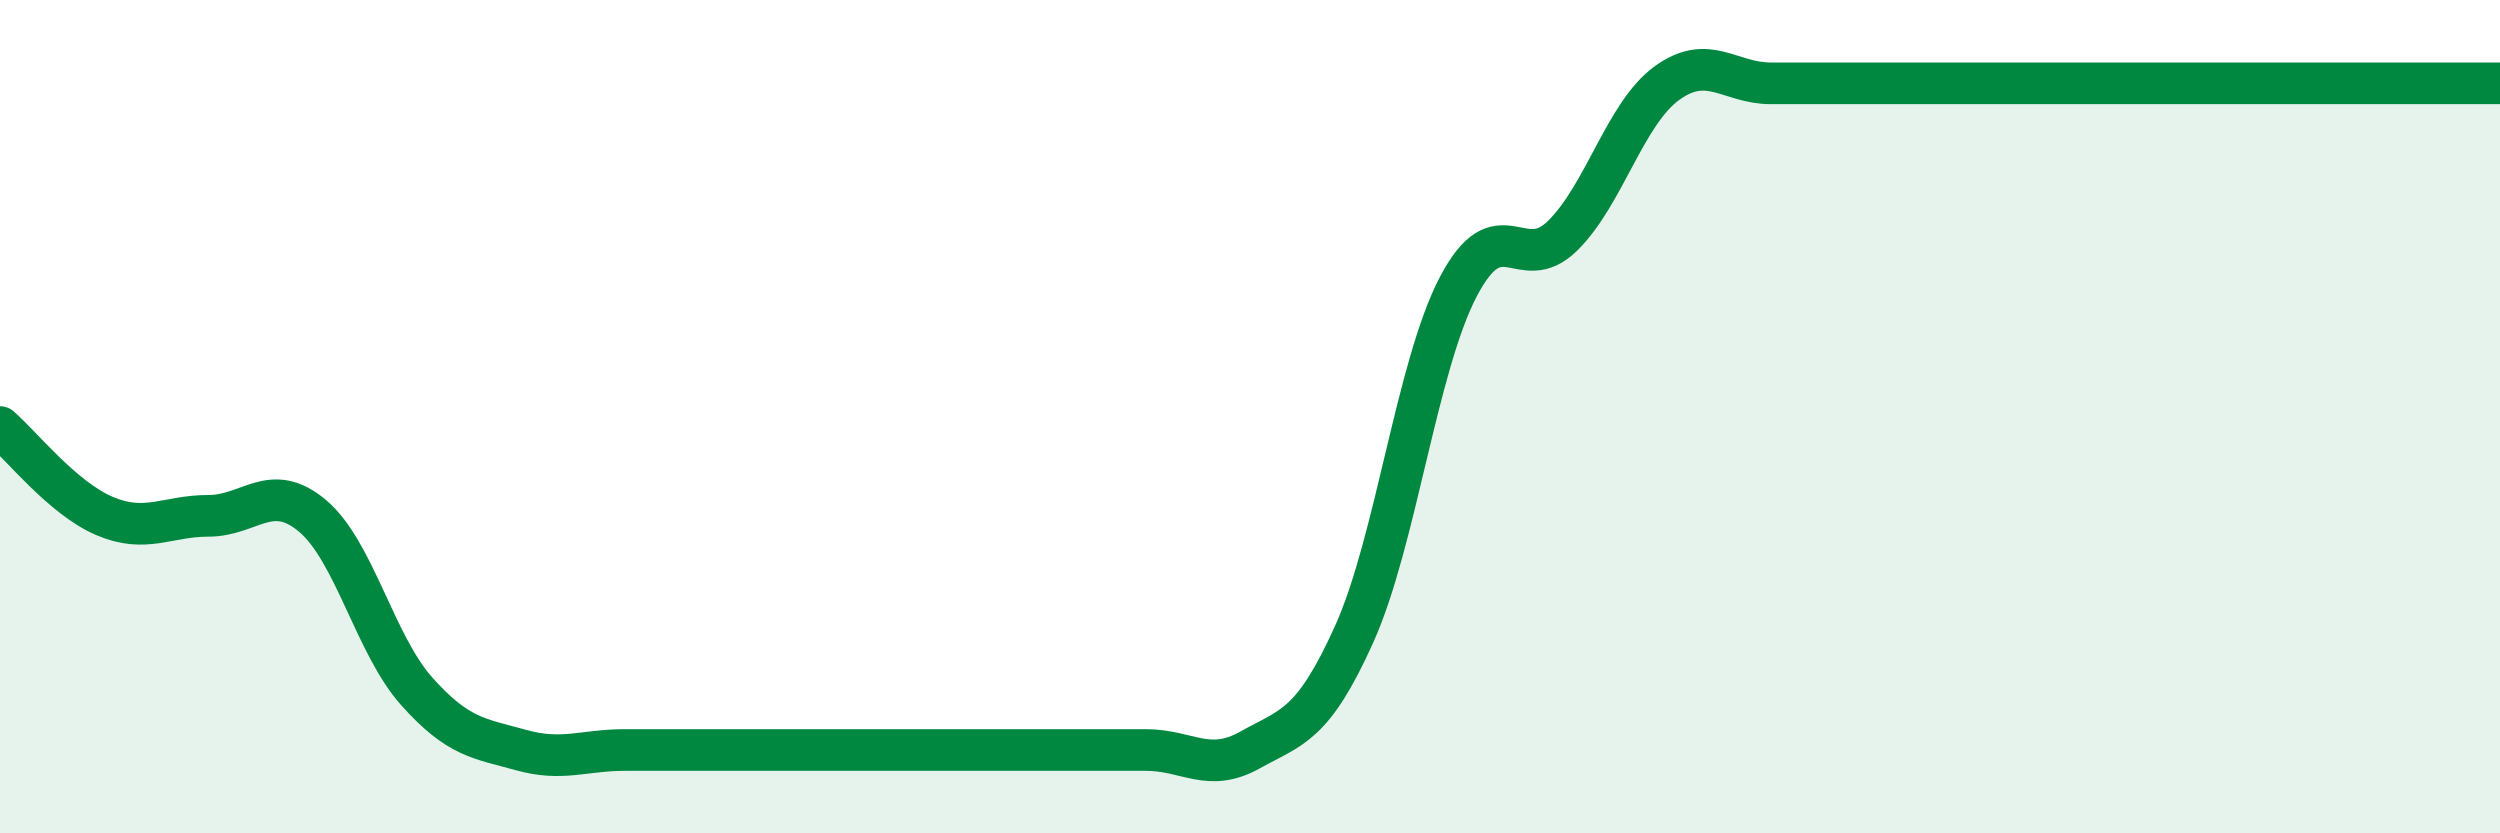 
    <svg width="60" height="20" viewBox="0 0 60 20" xmlns="http://www.w3.org/2000/svg">
      <path
        d="M 0,10.25 C 0.5,10.68 1.5,11.95 2.5,12.38 C 3.5,12.81 4,12.38 5,12.38 C 6,12.38 6.5,11.54 7.5,12.38 C 8.5,13.22 9,15.47 10,16.59 C 11,17.71 11.5,17.72 12.5,18 C 13.5,18.28 14,18 15,18 C 16,18 16.5,18 17.5,18 C 18.5,18 19,18 20,18 C 21,18 21.5,18 22.5,18 C 23.5,18 24,18 25,18 C 26,18 26.5,18 27.5,18 C 28.5,18 29,18.56 30,18 C 31,17.44 31.5,17.44 32.5,15.22 C 33.5,13 34,8.79 35,6.88 C 36,4.97 36.5,6.64 37.5,5.66 C 38.5,4.68 39,2.73 40,2 C 41,1.27 41.5,2 42.5,2 C 43.5,2 44,2 45,2 C 46,2 46.5,2 47.5,2 C 48.5,2 49,2 50,2 C 51,2 51.5,2 52.5,2 C 53.5,2 53.5,2 55,2 C 56.5,2 59,2 60,2L60 20L0 20Z"
        fill="#008740"
        opacity="0.1"
        stroke-linecap="round"
        stroke-linejoin="round"
      />
      <path
        d="M 0,10.25 C 0.5,10.68 1.5,11.95 2.5,12.38 C 3.5,12.81 4,12.38 5,12.38 C 6,12.38 6.5,11.54 7.5,12.38 C 8.5,13.22 9,15.47 10,16.59 C 11,17.71 11.5,17.72 12.5,18 C 13.5,18.28 14,18 15,18 C 16,18 16.5,18 17.5,18 C 18.5,18 19,18 20,18 C 21,18 21.5,18 22.5,18 C 23.5,18 24,18 25,18 C 26,18 26.5,18 27.5,18 C 28.5,18 29,18.56 30,18 C 31,17.44 31.5,17.44 32.5,15.22 C 33.5,13 34,8.79 35,6.88 C 36,4.97 36.5,6.64 37.5,5.66 C 38.5,4.68 39,2.73 40,2 C 41,1.27 41.5,2 42.5,2 C 43.5,2 44,2 45,2 C 46,2 46.5,2 47.5,2 C 48.5,2 49,2 50,2 C 51,2 51.5,2 52.5,2 C 53.5,2 53.5,2 55,2 C 56.5,2 59,2 60,2"
        stroke="#008740"
        stroke-width="1"
        fill="none"
        stroke-linecap="round"
        stroke-linejoin="round"
      />
    </svg>
  
